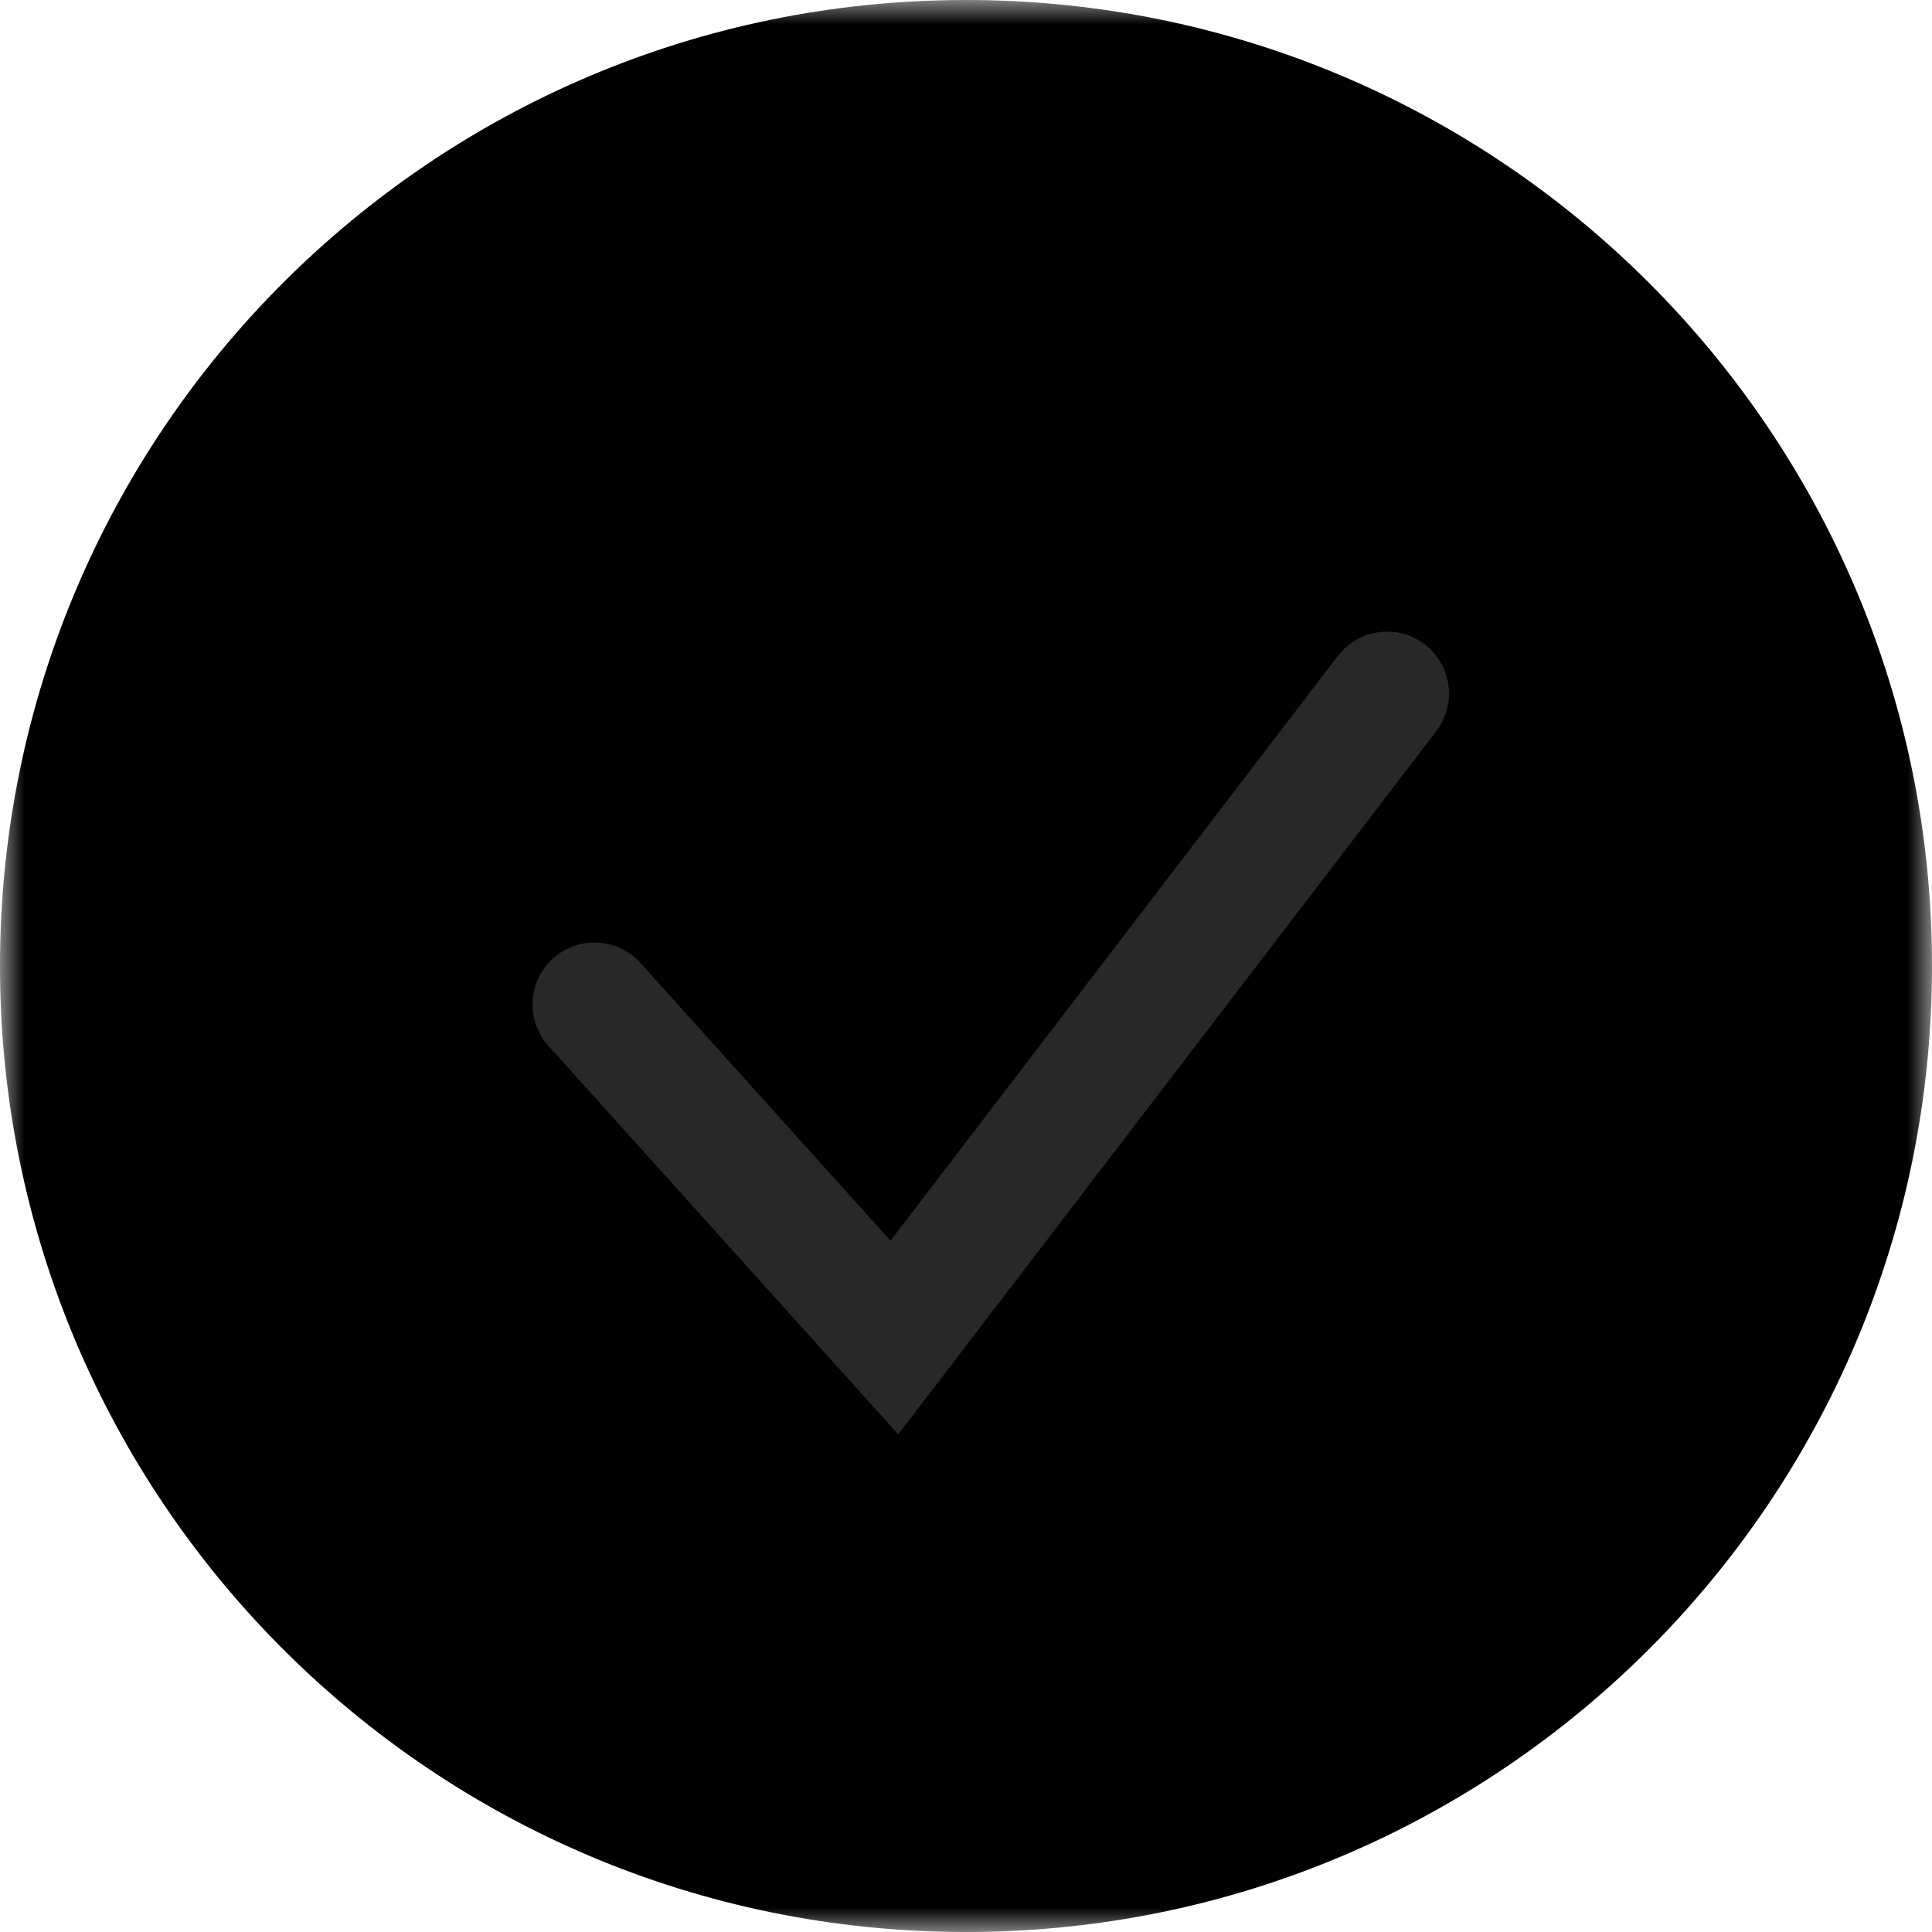<?xml version="1.0" encoding="UTF-8"?> <svg xmlns="http://www.w3.org/2000/svg" viewBox="0 0 39.00 39.00" data-guides="{&quot;vertical&quot;:[],&quot;horizontal&quot;:[]}"><defs><linearGradient id="tSvgGradient17ee91e77d5" x1="12.55" x2="26.45" y1="1.28" y2="37.72" gradientUnits="userSpaceOnUse"><stop offset="0" stop-color="hsl(23.4,100%,64.31%)" stop-opacity="1"></stop><stop offset="1" stop-color="hsl(19.044,100%,59.22%)" stop-opacity="1"></stop></linearGradient></defs><mask x="0.00" y="0.00" width="39" height="39" data-from-defs="true" maskUnits="userSpaceOnUse" maskContentUnits="userSpaceOnUse" id="tSvg3cab7bdc41"><path color="rgb(51, 51, 51)" fill="white" width="39" height="39" id="tSvg11837c7a955" title="Rectangle 7" fill-opacity="1" stroke="none" stroke-opacity="1" d="M0 0H39V39H0Z" style="transform-origin: 19.5px 19.5px;"></path></mask><path fill="url(#tSvgGradient17ee91e77d5)" stroke="none" fill-opacity="1" stroke-width="1" stroke-opacity="1" color="rgb(51, 51, 51)" id="tSvg15b737b7a3f" title="Path 11" d="M19.5 39C30.27 39 39 30.27 39 19.5C39 8.73 30.27 0 19.5 0C8.73 0 0 8.73 0 19.5C0 30.27 8.73 39 19.5 39Z" mask="url(#tSvg3cab7bdc41)"></path><path fill="none" stroke="#282828" fill-opacity="1" stroke-width="2.5" stroke-opacity="1" color="rgb(51, 51, 51)" stroke-linecap="round" id="tSvg136fec5dce1" title="Path 12" d="M12 20.276C14.018 22.517 16.036 24.759 18.054 27C21.369 22.667 24.685 18.333 28 14" mask="url(#tSvg3cab7bdc41)"></path></svg> 